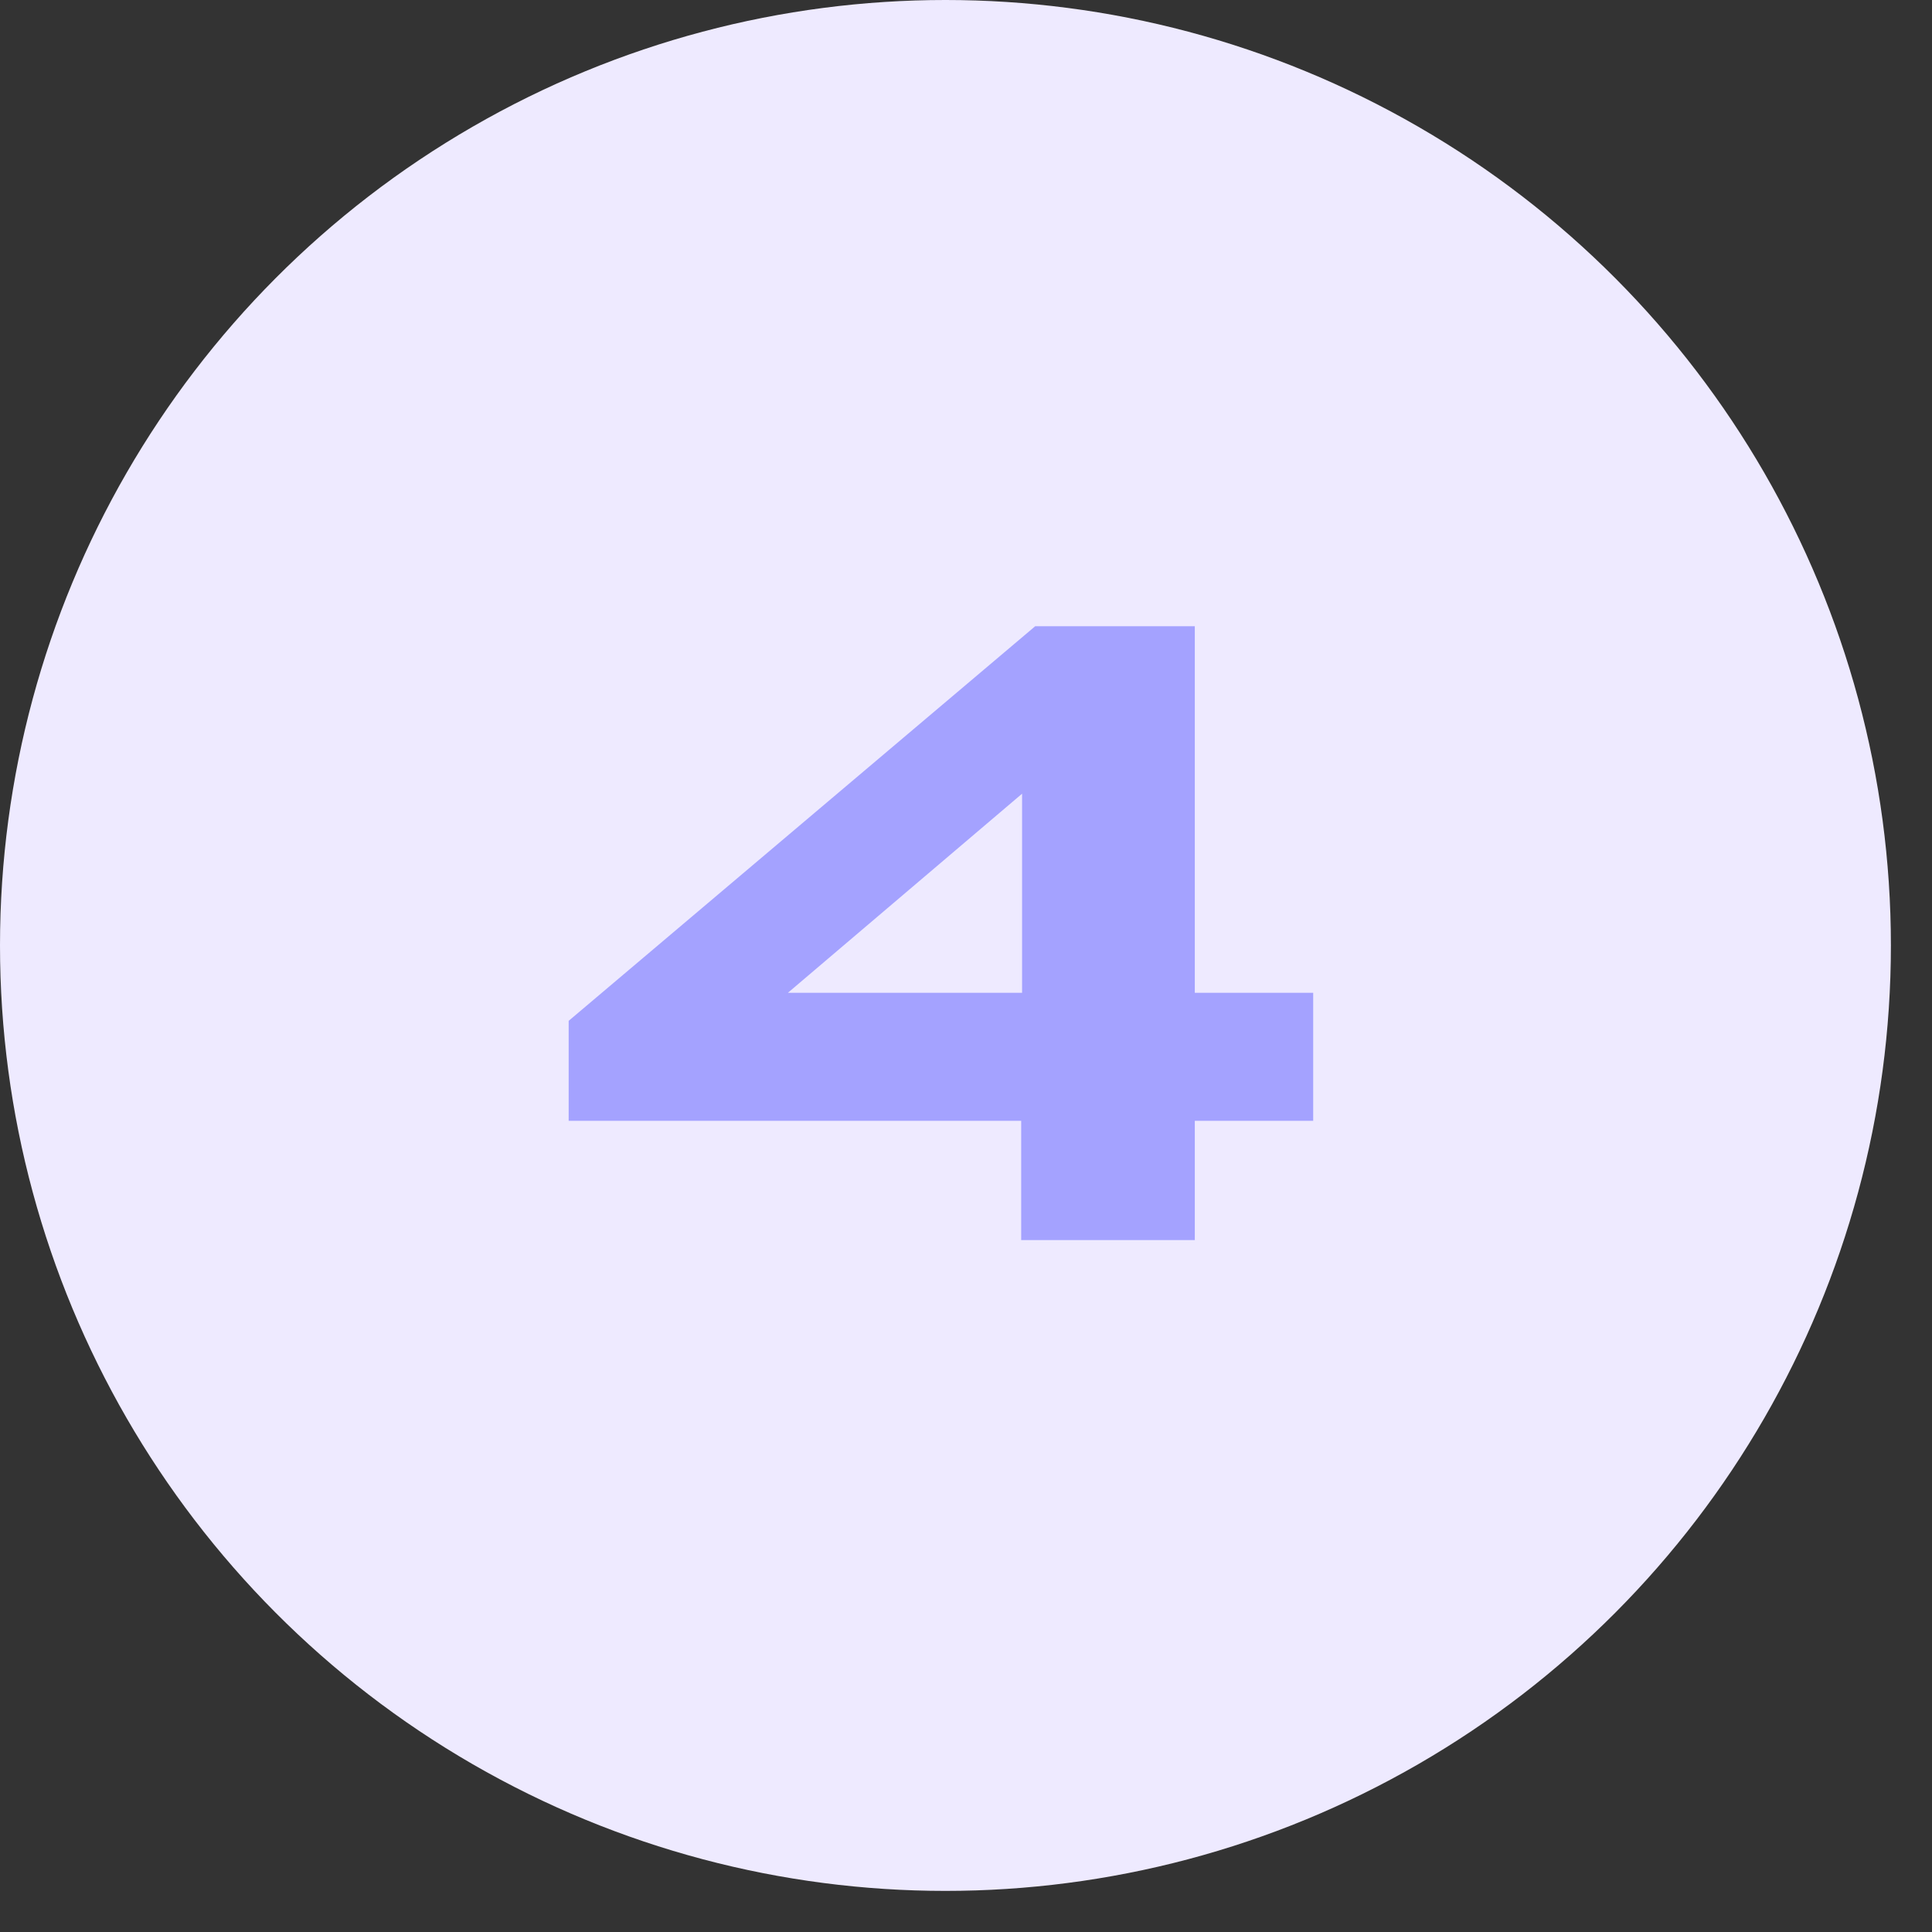 <?xml version="1.0" encoding="utf-8"?>
<svg xmlns="http://www.w3.org/2000/svg" fill="none" height="44" viewBox="0 0 44 44" width="44">
<rect x="0" y="0" width="44" height="44" fill="#333333" stroke="none"/>
<circle cx="21.532" cy="21.532" fill="#EEEAFF" r="21.532"/>
<path d="M29.907 22.61V25.526H27.211V28.242H23.257V25.526H12.951V23.249L23.576 14.262H27.211V22.61H29.907ZM17.944 22.61H23.277V18.076L17.944 22.61Z" fill="#A4A2FF"/>
</svg>